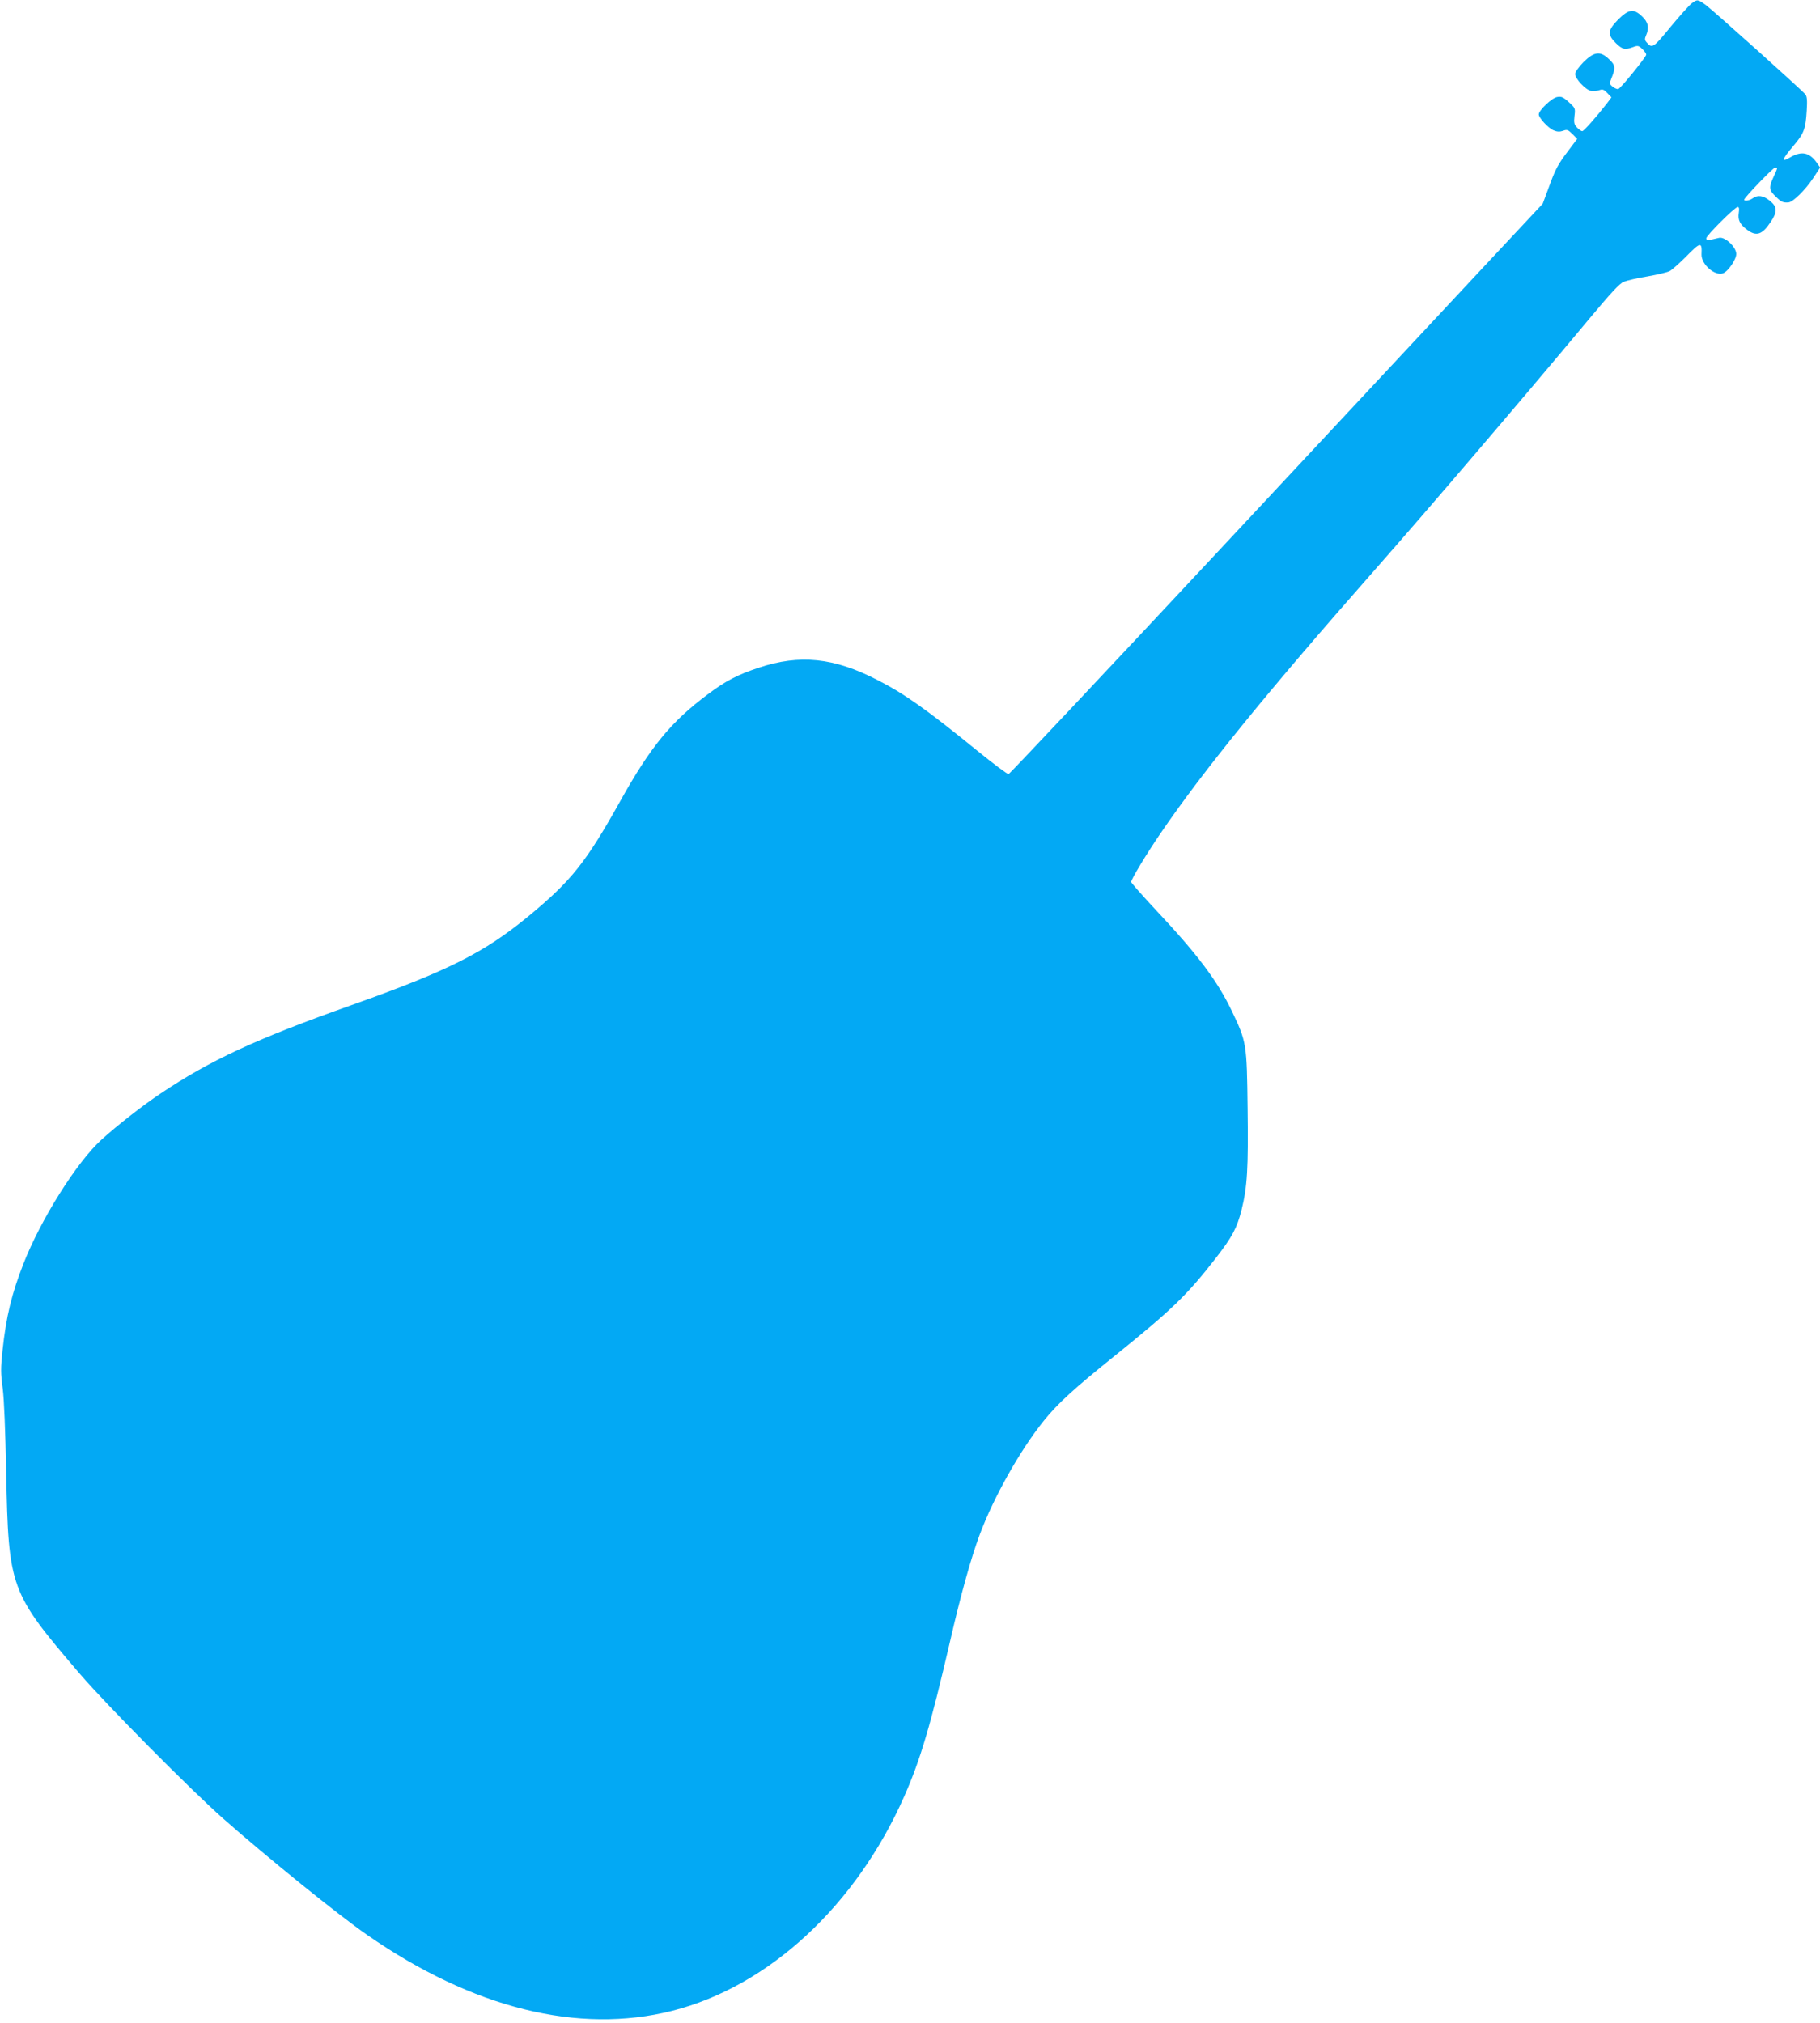 <?xml version="1.0" standalone="no"?>
<!DOCTYPE svg PUBLIC "-//W3C//DTD SVG 20010904//EN"
 "http://www.w3.org/TR/2001/REC-SVG-20010904/DTD/svg10.dtd">
<svg version="1.0" xmlns="http://www.w3.org/2000/svg"
 width="1152pt" height="1280pt" viewBox="0 0 1152 1280"
 preserveAspectRatio="xMidYMid meet">
<g transform="translate(0,1280) scale(0.1,-0.1)"
fill="#03a9f4" stroke="none">
<path d="M10708 12779 c-15 -11 -75 -78 -134 -149 -111 -136 -117 -139 -154
-95 -10 12 -10 21 -1 41 21 47 14 84 -25 120 -53 51 -84 47 -151 -19 -67 -68
-70 -96 -15 -150 41 -40 57 -44 109 -25 29 11 35 10 58 -12 14 -13 25 -29 25
-36 0 -14 -159 -210 -176 -217 -5 -3 -21 3 -35 13 -22 18 -23 21 -10 52 28 69
26 86 -14 123 -56 54 -94 49 -162 -18 -31 -32 -53 -63 -53 -75 0 -30 65 -99
99 -107 15 -3 39 -1 53 4 22 8 30 5 52 -18 l26 -27 -27 -36 c-70 -90 -148
-178 -158 -178 -6 0 -21 10 -33 23 -18 19 -21 31 -16 73 6 49 5 50 -36 88 -36
32 -47 37 -74 32 -34 -6 -116 -84 -116 -110 0 -22 60 -87 94 -101 21 -9 38
-10 59 -3 26 10 32 7 60 -20 l30 -31 -55 -73 c-69 -91 -83 -118 -127 -240
l-36 -97 -391 -418 c-215 -230 -972 -1041 -1683 -1803 -712 -762 -1299 -1386
-1307 -1388 -7 -2 -95 64 -196 146 -322 262 -461 361 -636 450 -273 141 -490
163 -749 77 -136 -45 -210 -84 -321 -167 -235 -175 -364 -333 -556 -677 -217
-388 -309 -504 -579 -727 -283 -233 -508 -346 -1122 -564 -603 -214 -893 -348
-1211 -561 -113 -76 -267 -196 -371 -290 -156 -141 -386 -506 -496 -789 -73
-187 -108 -330 -131 -545 -12 -113 -12 -145 1 -240 9 -68 17 -269 22 -530 15
-737 23 -759 465 -1275 172 -200 691 -724 906 -915 282 -249 727 -609 913
-738 669 -465 1338 -631 1932 -481 611 155 1162 664 1469 1358 102 231 166
446 291 986 67 291 130 517 185 666 90 241 256 536 407 724 89 110 191 203
443 406 368 296 464 389 648 626 102 132 132 188 161 303 36 145 43 262 38
642 -5 411 -6 419 -101 618 -91 189 -214 354 -480 637 -86 92 -156 172 -156
177 0 17 97 178 188 311 267 391 672 890 1342 1650 355 403 926 1071 1374
1608 132 158 187 218 214 229 20 8 87 24 150 34 63 11 127 26 141 34 14 7 60
48 101 89 94 96 104 98 100 16 -2 -63 85 -139 137 -119 32 12 83 87 83 122 0
44 -72 111 -109 102 -68 -17 -81 -17 -81 -3 0 17 181 198 199 198 9 0 11 -10
7 -37 -7 -46 7 -73 54 -108 58 -43 95 -30 149 52 42 63 41 94 -6 132 -41 34
-78 39 -109 16 -19 -14 -54 -20 -54 -9 0 13 184 204 196 204 18 0 18 2 -12
-64 -29 -64 -27 -80 19 -123 31 -31 45 -37 78 -34 28 2 106 79 154 151 l46 70
-21 30 c-47 66 -96 76 -167 35 -60 -36 -55 -15 17 70 68 80 79 106 86 225 4
63 2 89 -8 102 -21 27 -579 527 -628 564 -53 39 -56 40 -92 13z"/>
</g>
</svg>

